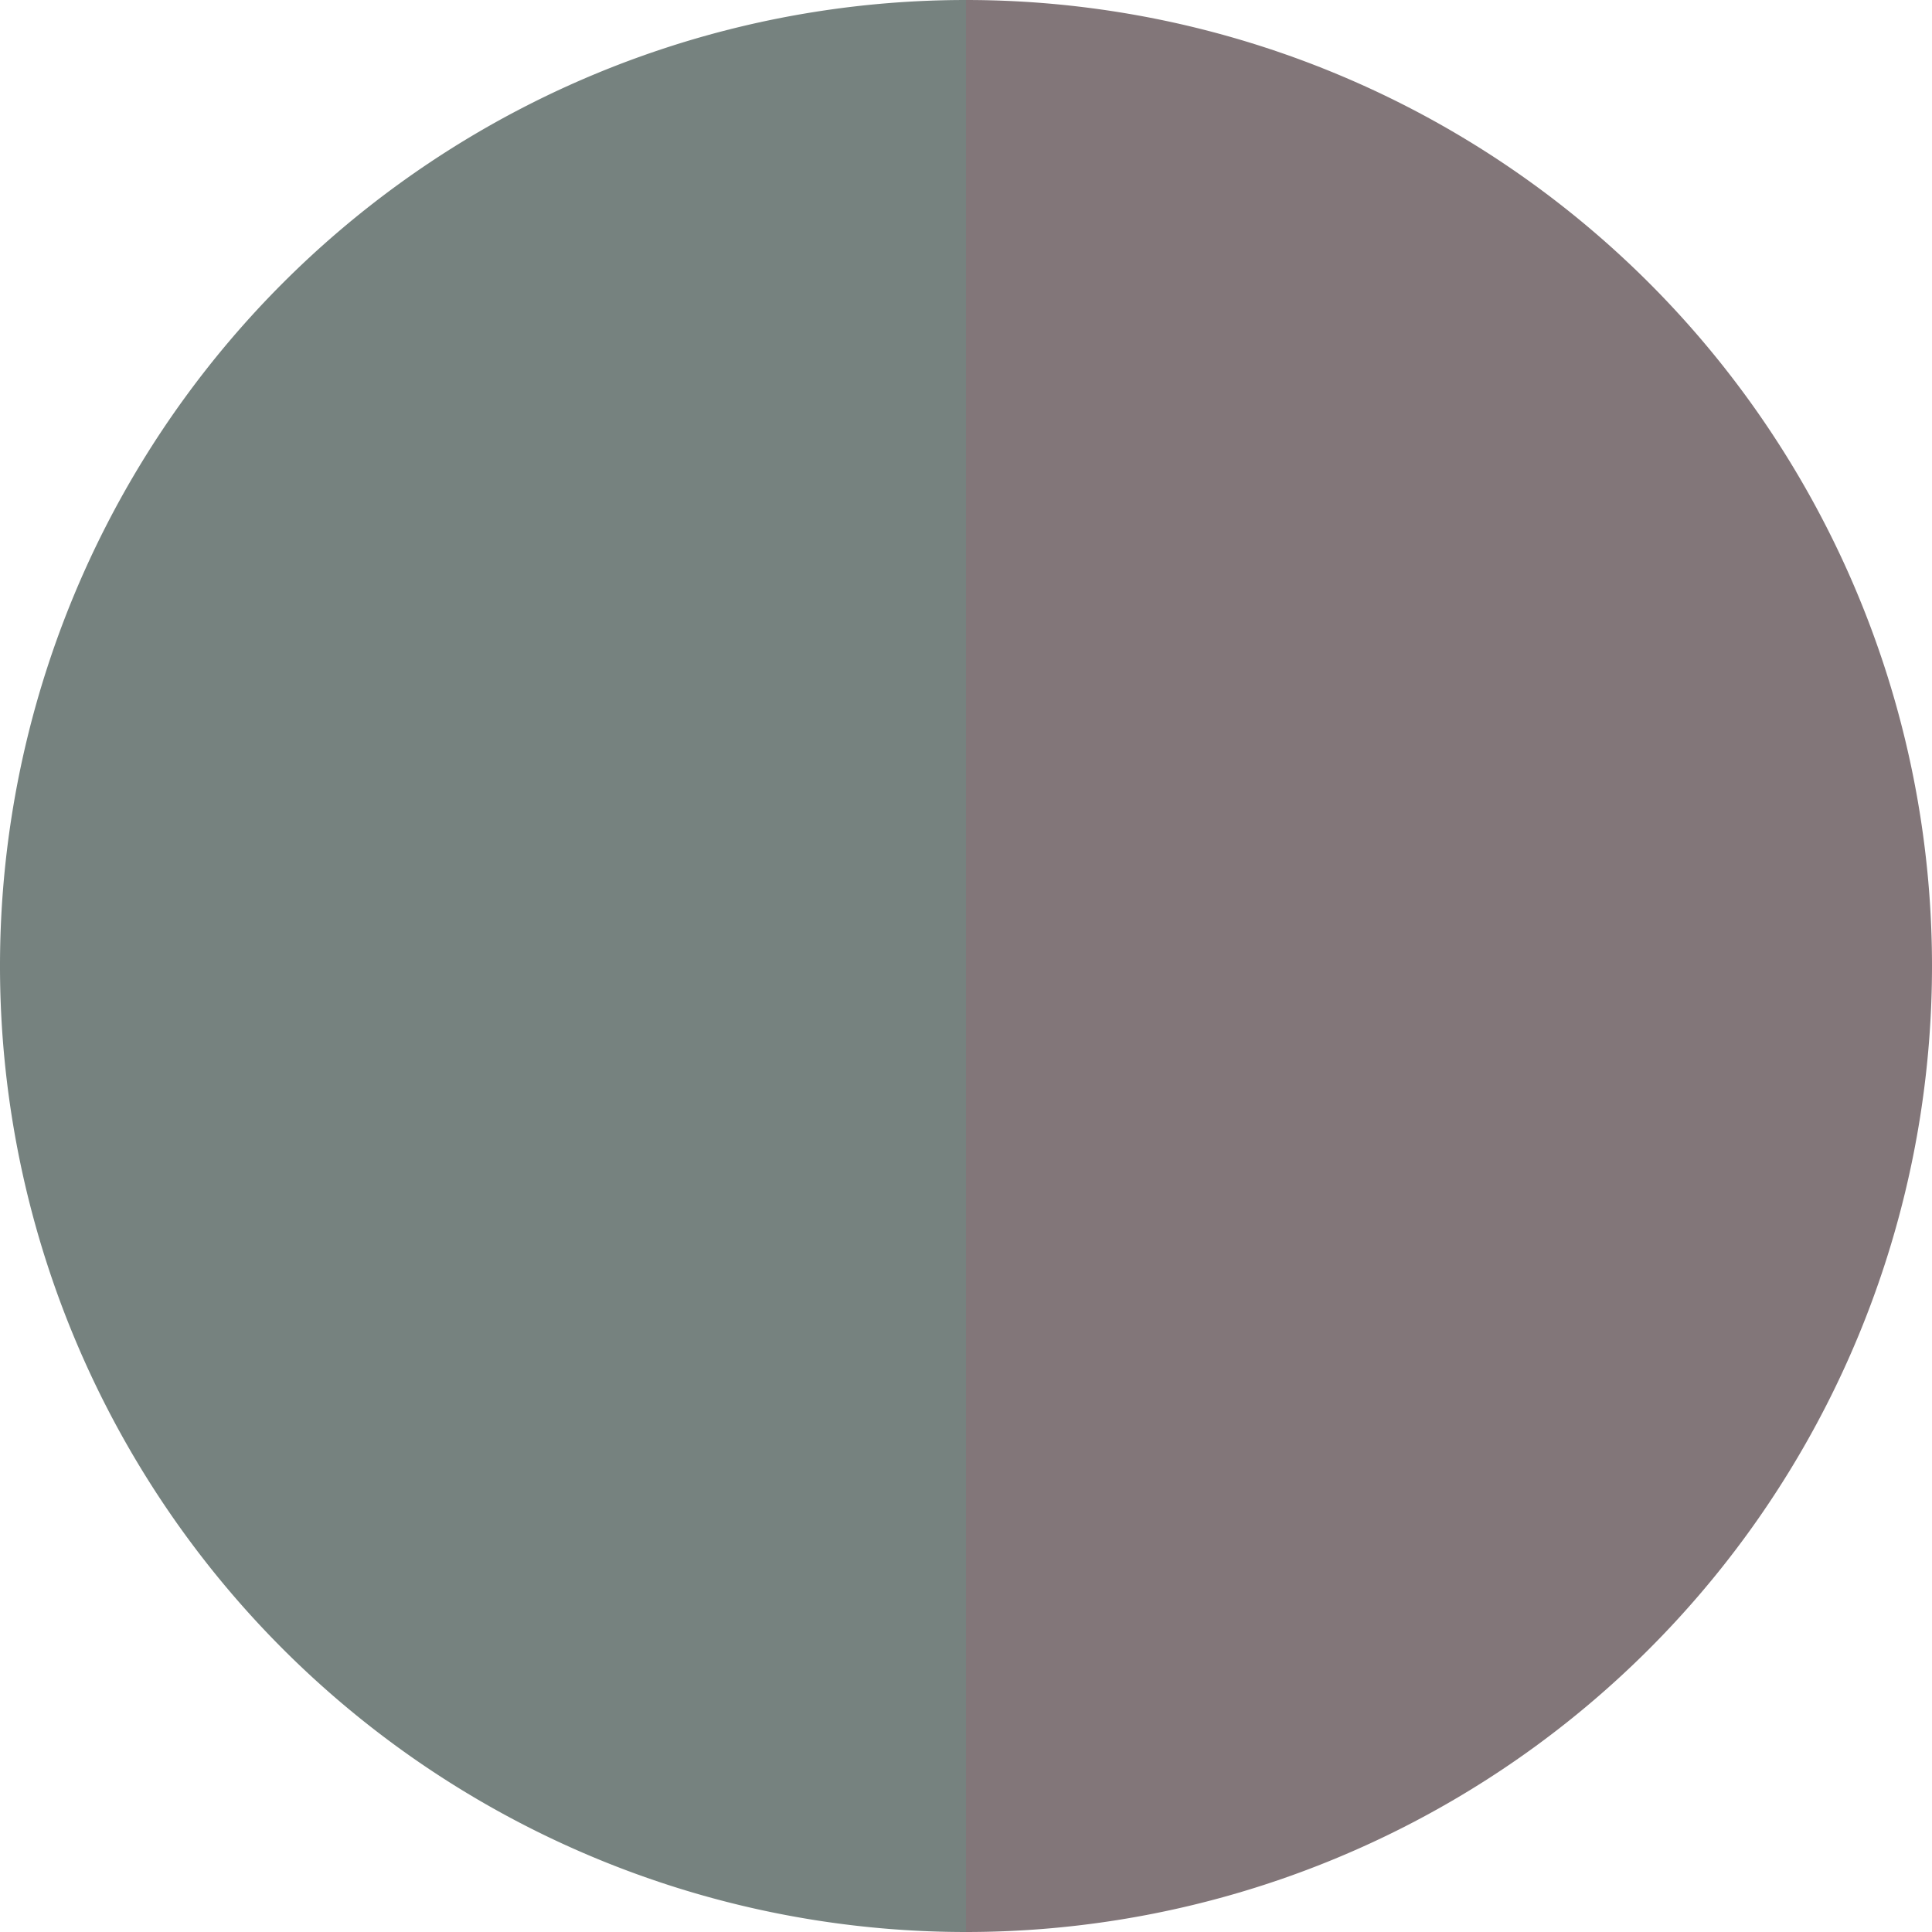 <?xml version="1.0" standalone="no"?>
<svg width="500" height="500" viewBox="-1 -1 2 2" xmlns="http://www.w3.org/2000/svg">
        <path d="M 0 -1 
             A 1,1 0 0,1 0 1             L 0,0
             z" fill="#827679" />
            <path d="M 0 1 
             A 1,1 0 0,1 -0 -1             L 0,0
             z" fill="#76827f" />
    </svg>
